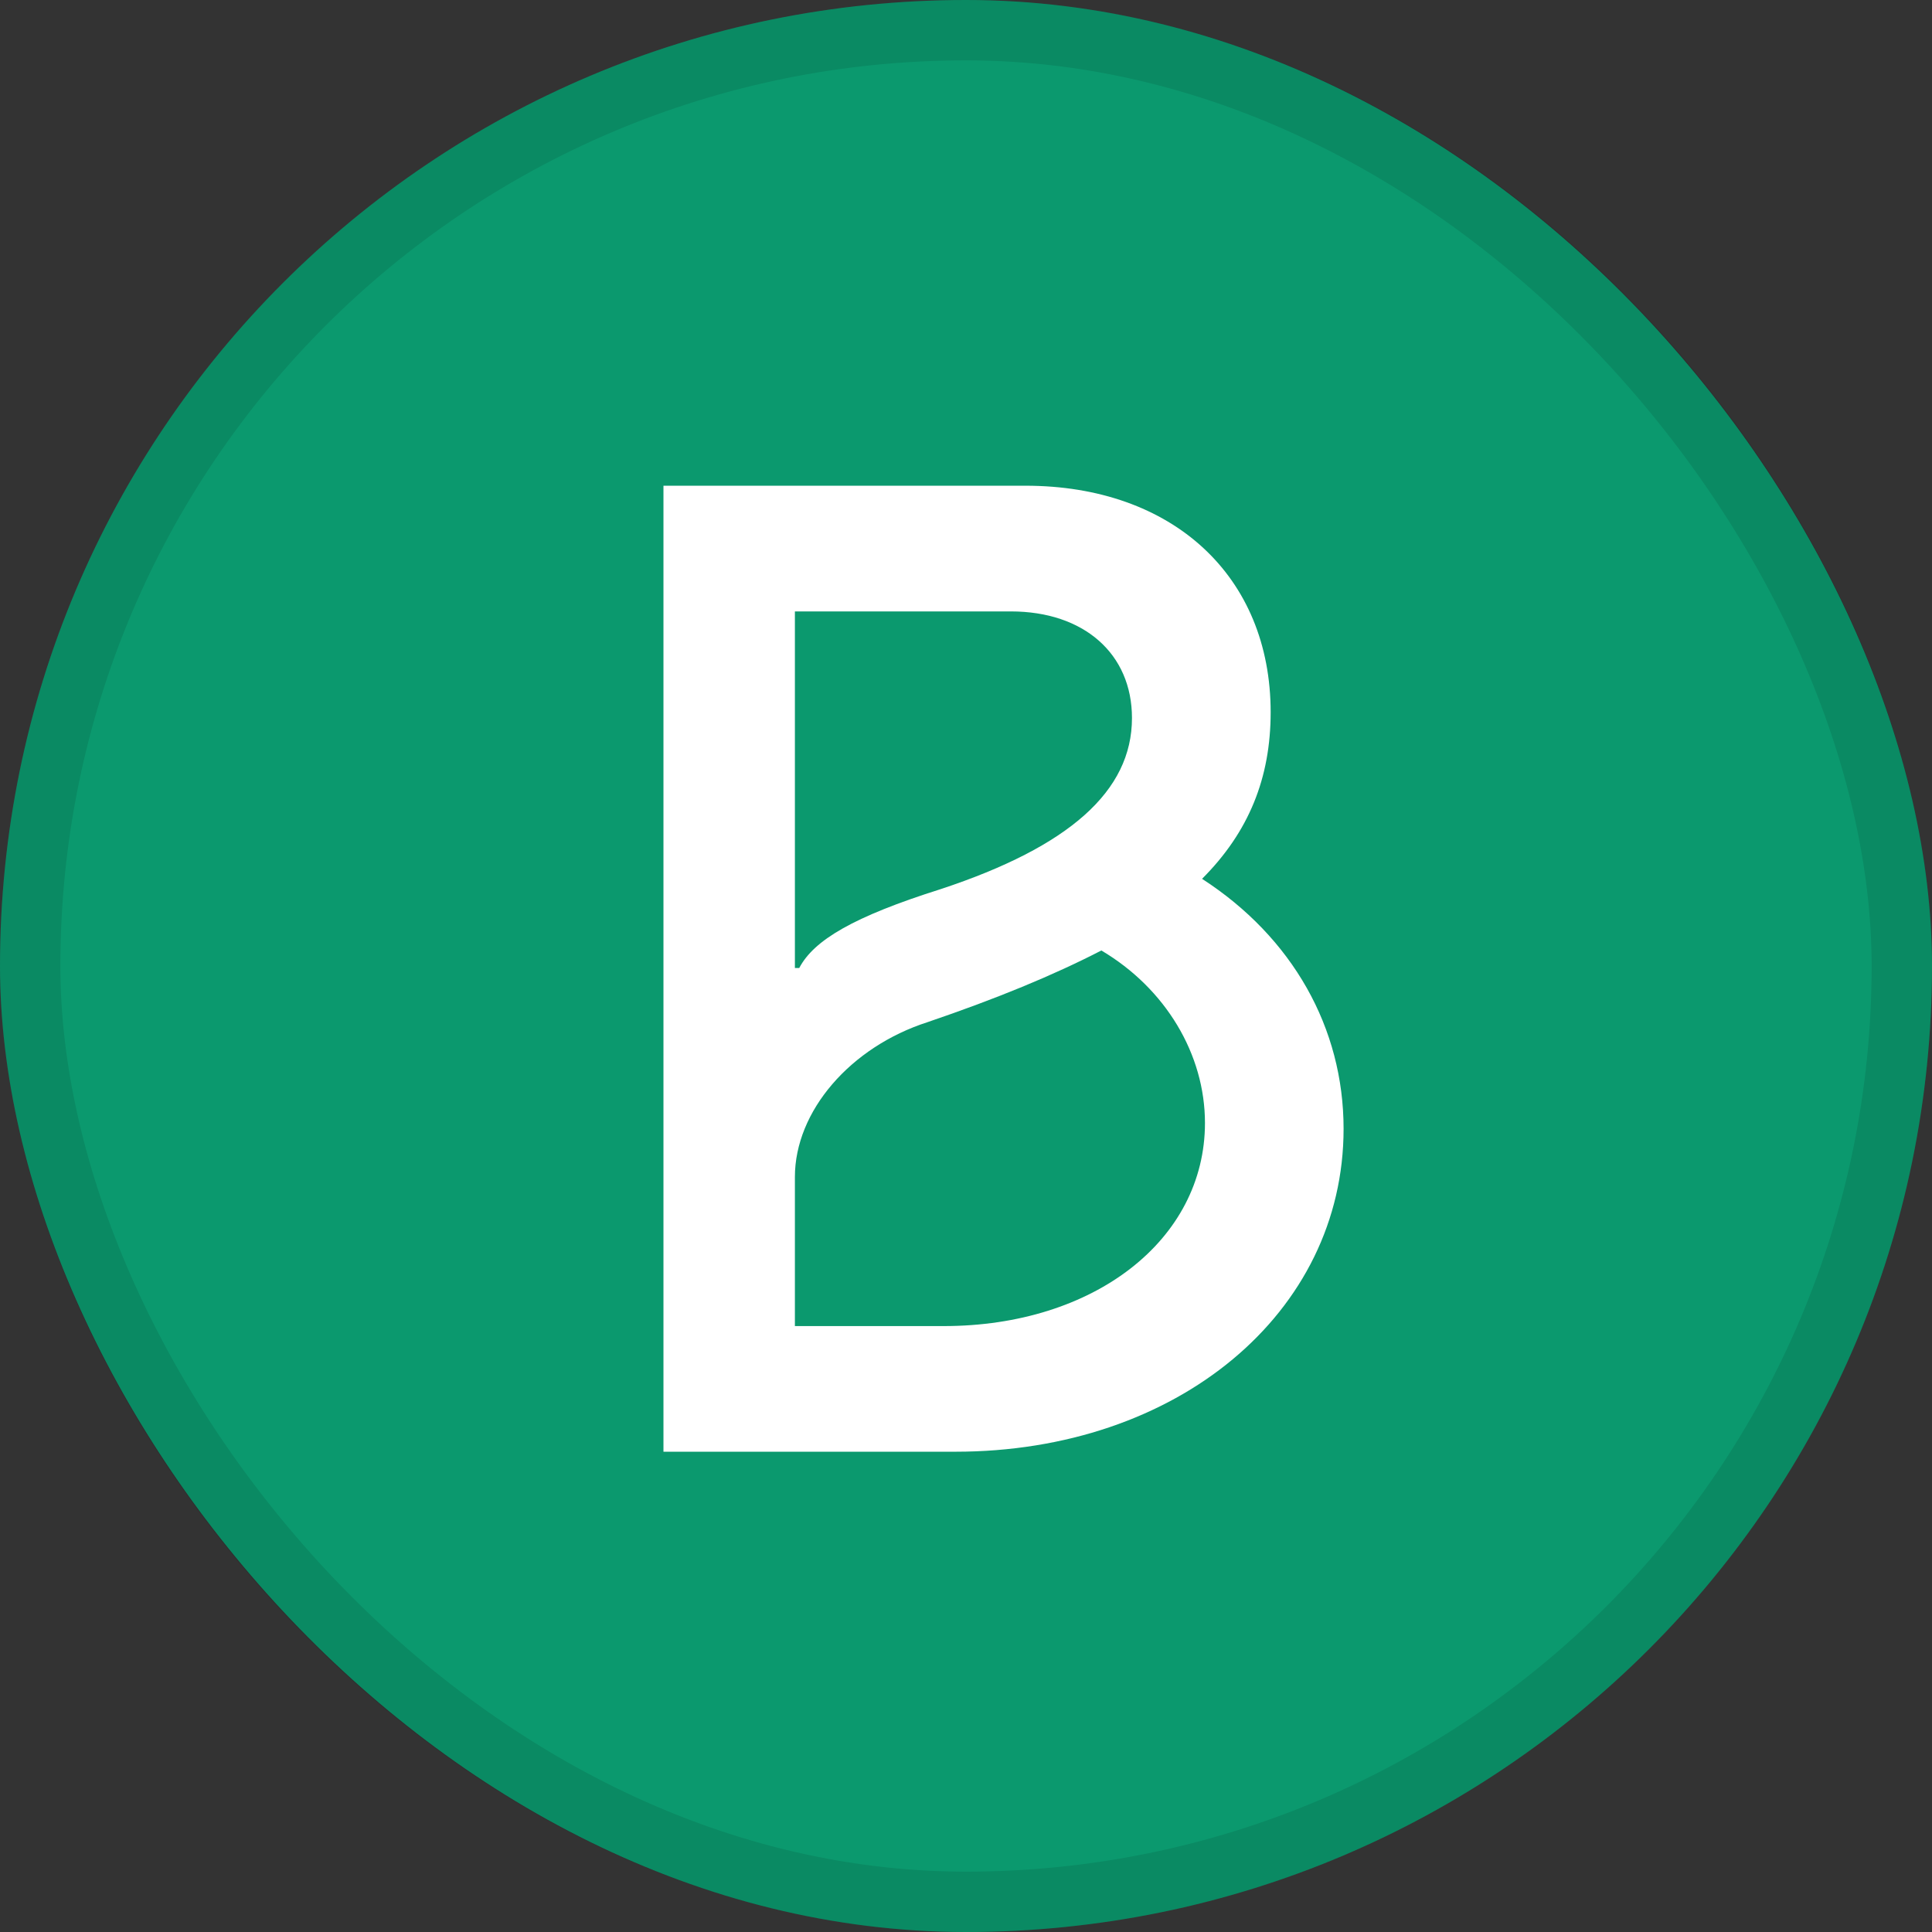 <svg xmlns="http://www.w3.org/2000/svg" width="32" height="32" fill="none"><rect width="100%" height="100%" fill="#333333" stroke="none"/><rect width="32" height="32" fill="#0B996E" rx="16"/><rect width="31" height="31" x=".5" y=".5" stroke="#000" stroke-opacity=".1" rx="15.5"/><path fill="#fff" d="M13.166 16.033v-5.906h3.577c1.209 0 2.006.701 2.006 1.766 0 1.21-1.038 2.13-3.166 2.833-1.45.458-2.103.846-2.345 1.307h-.072Zm0 5.931v-2.469c0-1.09.918-2.154 2.2-2.566 1.136-.387 2.078-.774 2.876-1.186 1.064.63 1.716 1.719 1.716 2.857 0 1.936-1.837 3.364-4.327 3.364h-2.465Zm-2.177 2.081h4.835c3.676 0 6.43-2.299 6.43-5.349 0-1.67-.845-3.17-2.344-4.14.774-.774 1.136-1.67 1.136-2.759 0-2.252-1.62-3.752-4.061-3.752h-5.996v16Z"/></svg>